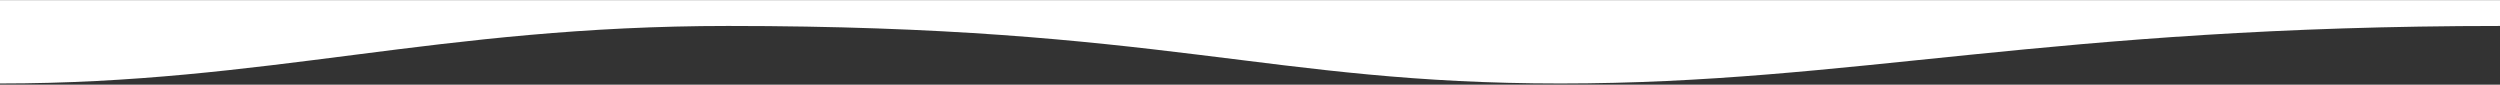<svg xmlns="http://www.w3.org/2000/svg" fill="none" viewBox="0 0 1919 65" height="65" width="1919">
<rect x="0" y="0" width="1919" height="65" fill="#333333" stroke="none"/>
<path fill="white" d="M558.865 19.923C336.28 19.923 204.971 64.078 0 64.078V0.078H1920V19.923C1572.51 19.923 1421.99 64.078 1197.8 64.078C973.611 64.078 893.544 19.923 558.865 19.923Z"></path>
</svg>
